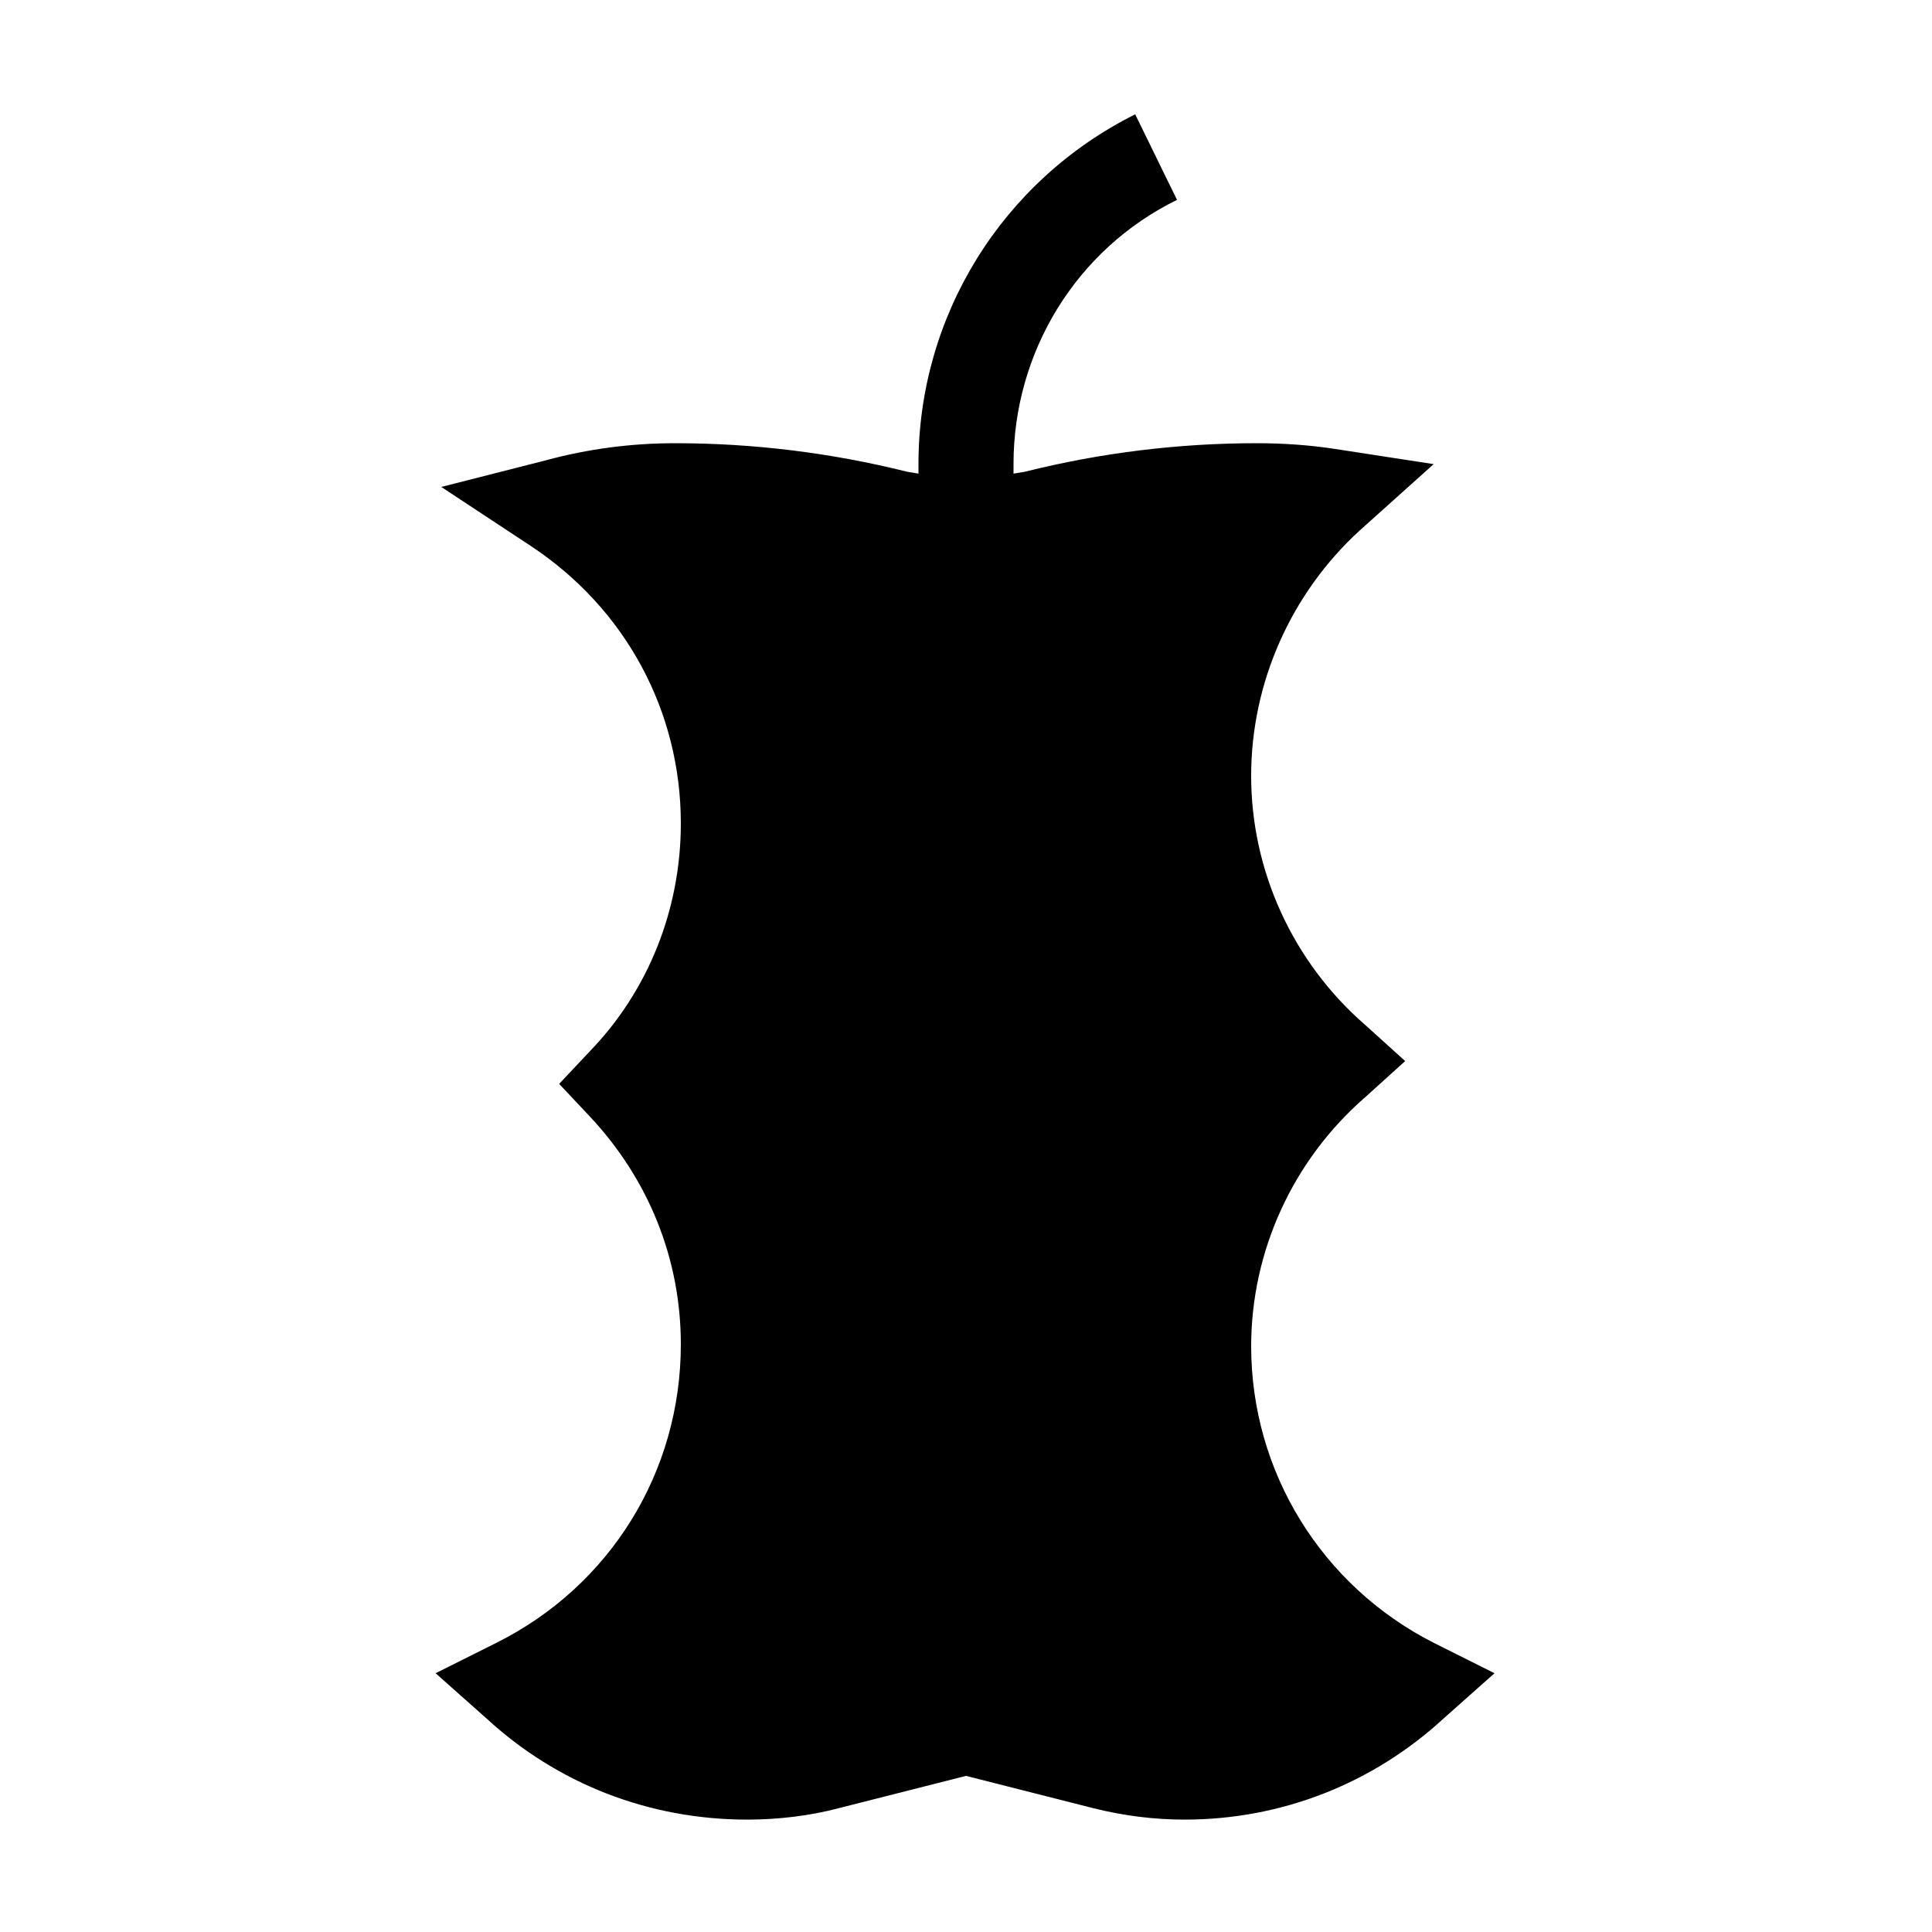 <?xml version="1.0" encoding="UTF-8"?>
<!-- Uploaded to: SVG Repo, www.svgrepo.com, Generator: SVG Repo Mixer Tools -->
<svg fill="#000000" width="800px" height="800px" version="1.1" viewBox="144 144 512 512" xmlns="http://www.w3.org/2000/svg">
 <path d="m275.56 579.36-16.121 8.062 13.602 12.09c18.641 17.129 42.824 26.703 69.023 26.703 8.062 0 16.625-1.008 24.184-3.023l33.754-8.566 33.754 8.566c8.062 2.016 16.121 3.023 24.184 3.023 25.695 0 49.879-9.574 68.52-26.703l13.602-12.09-16.121-8.062c-29.727-15.113-48.367-45.344-48.367-78.594 0-25.191 11.082-49.375 30.23-66l10.578-9.574-10.582-9.57c-19.145-16.625-30.23-40.809-30.23-66 0-24.688 10.578-48.367 28.719-64.992l19.648-17.633-26.199-4.031c-6.551-1.008-13.602-1.512-20.656-1.512-20.656 0-41.312 2.519-61.465 7.559l-3.023 0.504v-2.519c0-29.727 16.625-56.93 43.328-70.031l-11.082-22.672c-35.266 17.633-57.434 53.402-57.434 92.699v2.519l-3.023-0.5c-20.152-5.039-40.809-7.559-61.465-7.559-11.586 0-23.176 1.512-34.258 4.535l-27.711 7.055 23.68 15.617c25.191 16.625 39.801 43.832 39.801 73.555 0 22.672-8.566 44.336-24.184 60.457l-8.062 8.566 8.062 8.566c15.617 16.625 24.184 37.785 24.184 60.457 0 33.754-18.641 63.984-48.867 79.098z"/>
</svg>